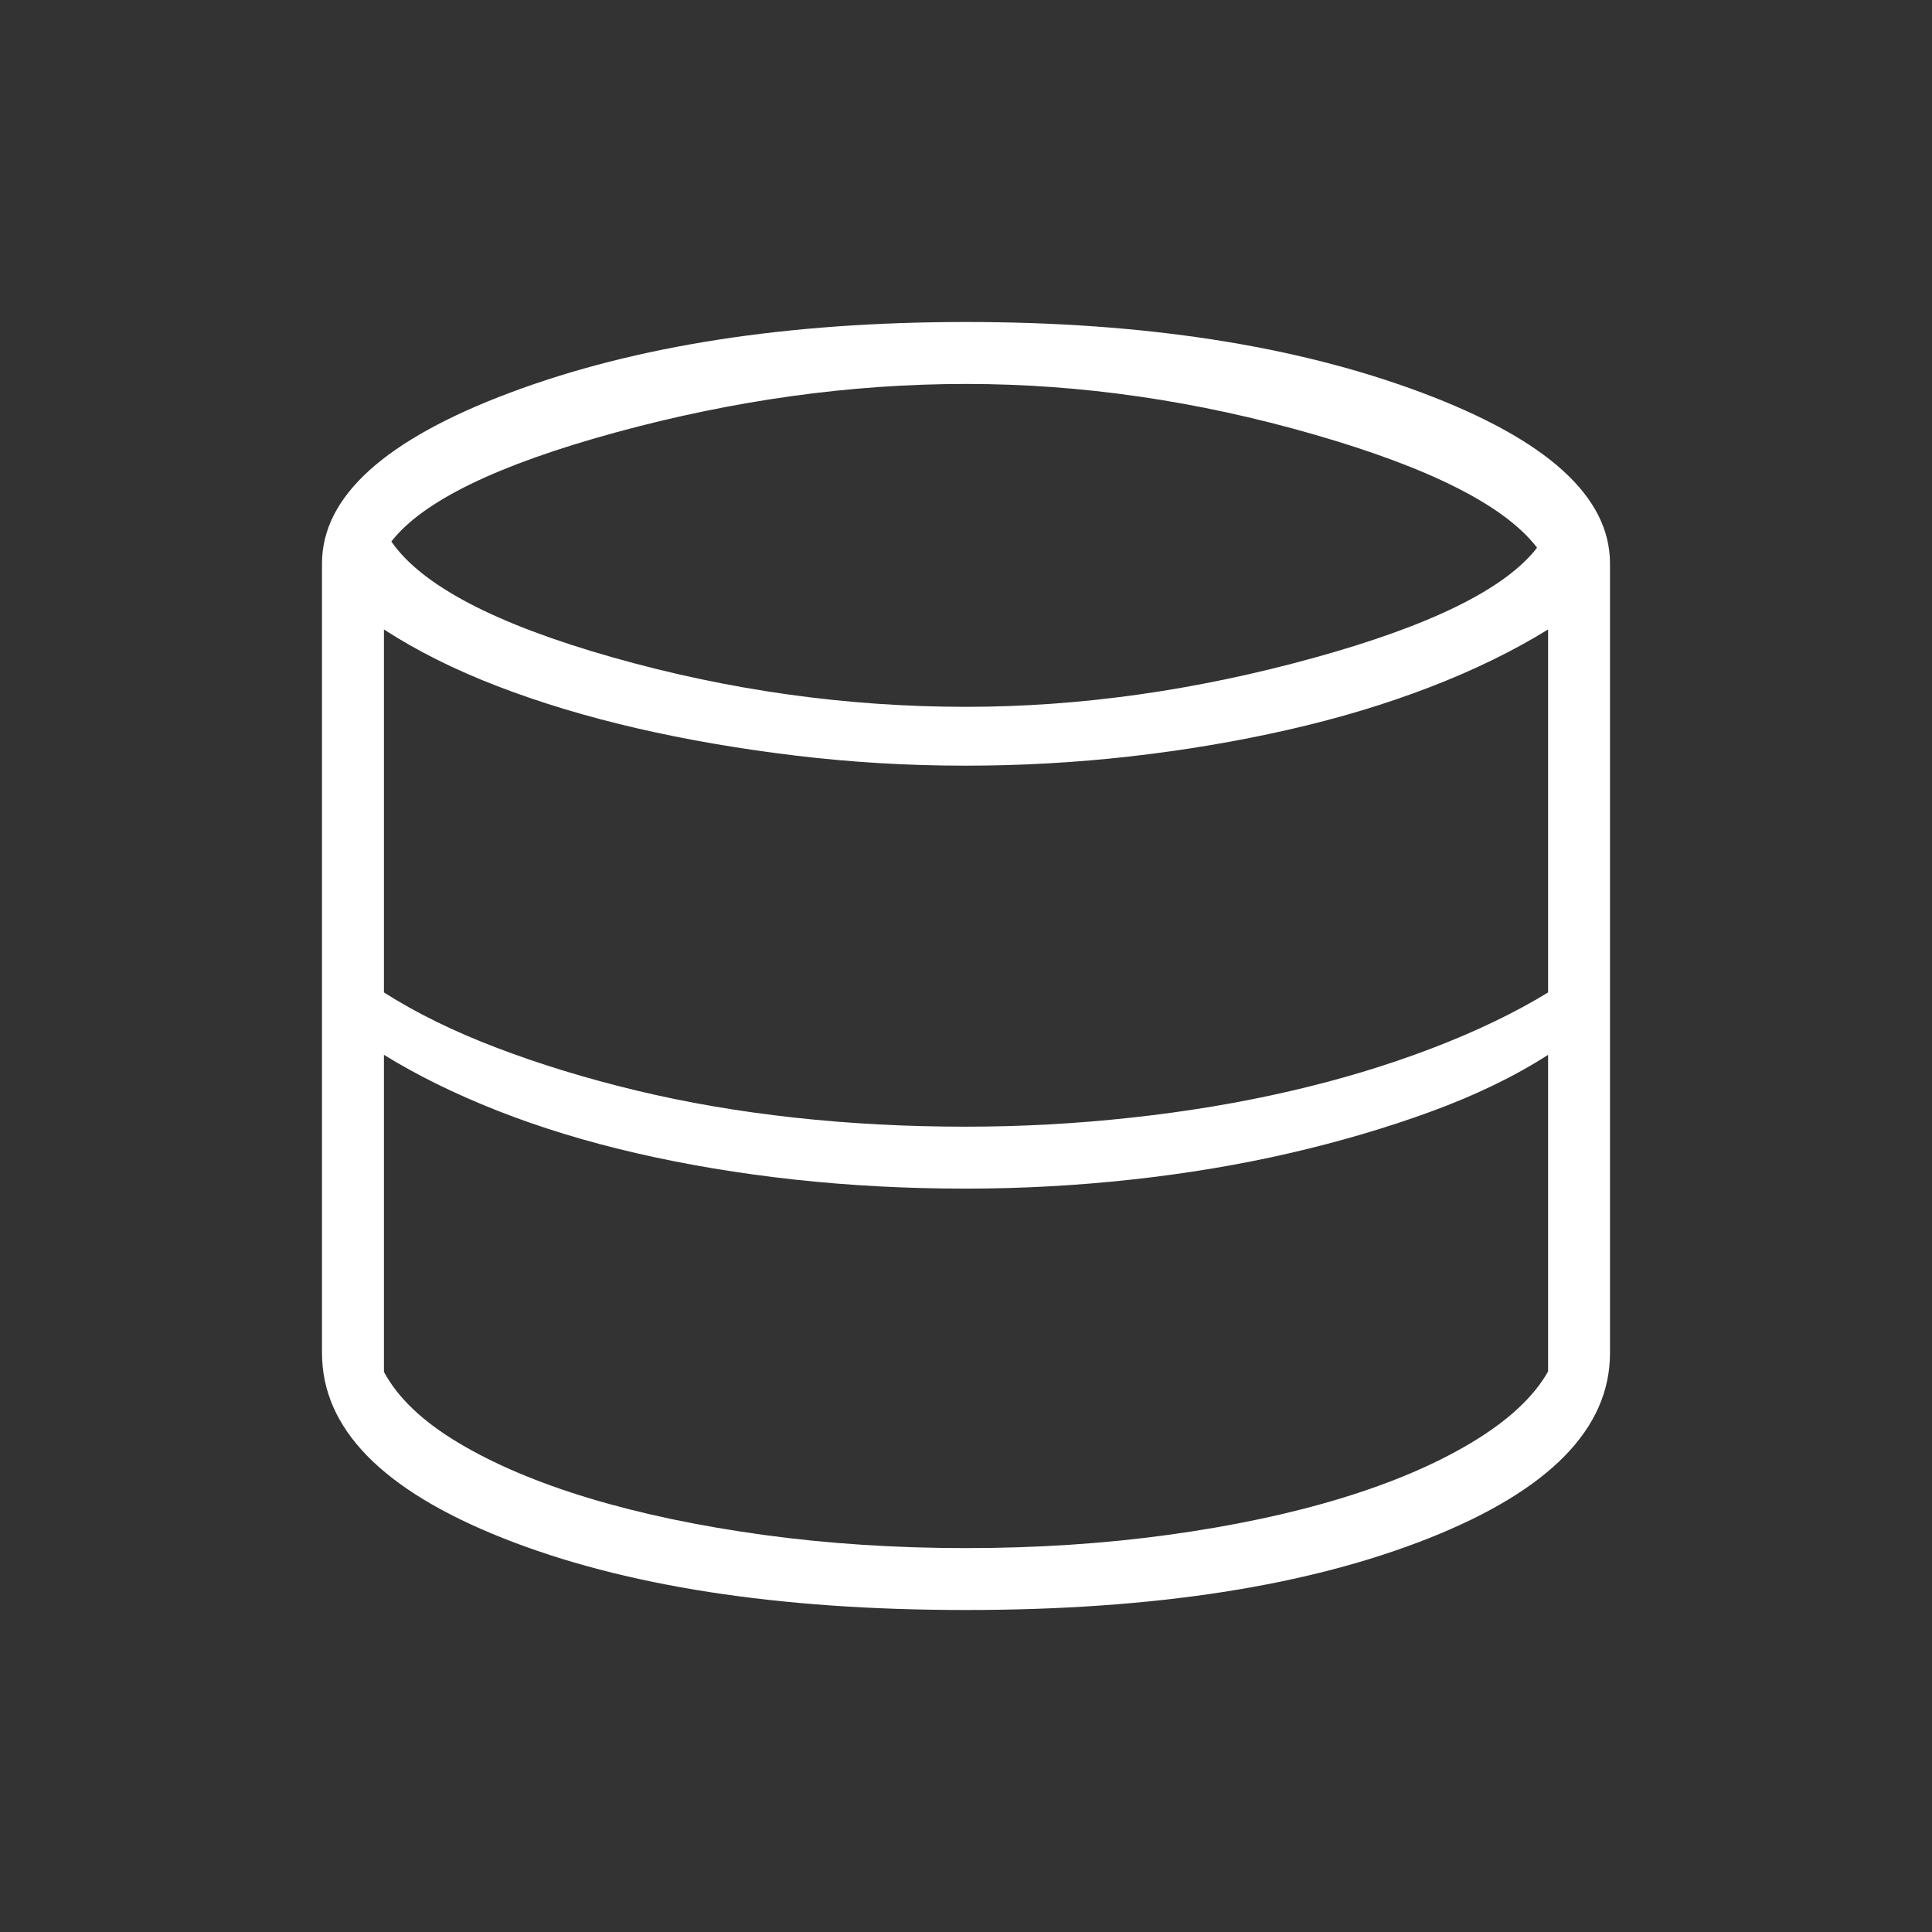 <svg width="48" height="48" viewBox="0 0 48 48" fill="none" xmlns="http://www.w3.org/2000/svg">
<rect x="0" y="0" width="48" height="48" fill="#333333" stroke="none"/>
<mask id="mask0_125_1471" style="mask-type:alpha" maskUnits="userSpaceOnUse" x="0" y="0" width="48" height="48">
<rect width="48" height="48" fill="#D9D9D9"/>
</mask>
<g mask="url(#mask0_125_1471)">
<path d="M24 40C19.326 40 15.49 39.404 12.494 38.214C9.498 37.023 8 35.49 8 33.615V14C8 12.338 9.56 10.923 12.679 9.754C15.798 8.585 19.572 8 24 8C28.428 8 32.202 8.585 35.321 9.754C38.44 10.923 40 12.338 40 14V33.615C40 35.49 38.502 37.023 35.506 38.214C32.51 39.404 28.674 40 24 40ZM24 17.561C26.815 17.561 29.686 17.158 32.614 16.352C35.541 15.546 37.399 14.631 38.188 13.607C37.391 12.566 35.542 11.628 32.641 10.793C29.739 9.957 26.859 9.539 24 9.539C21.144 9.539 18.245 9.94 15.304 10.742C12.363 11.545 10.503 12.449 9.723 13.454C10.477 14.544 12.301 15.501 15.196 16.325C18.091 17.149 21.026 17.561 24 17.561ZM23.988 27.992C25.363 27.992 26.737 27.918 28.111 27.767C29.486 27.617 30.796 27.399 32.041 27.111C33.285 26.825 34.459 26.471 35.562 26.05C36.664 25.629 37.631 25.165 38.462 24.657V15.639C37.597 16.172 36.621 16.649 35.531 17.069C34.441 17.49 33.265 17.844 32.004 18.131C30.742 18.418 29.435 18.639 28.081 18.793C26.727 18.946 25.363 19.023 23.988 19.023C22.563 19.023 21.156 18.94 19.769 18.773C18.382 18.606 17.066 18.38 15.821 18.093C14.576 17.805 13.424 17.458 12.364 17.05C11.303 16.642 10.361 16.172 9.539 15.639V24.657C10.336 25.165 11.269 25.623 12.338 26.031C13.408 26.439 14.565 26.793 15.809 27.093C17.055 27.392 18.364 27.617 19.738 27.767C21.113 27.918 22.529 27.992 23.988 27.992ZM24 38.462C25.754 38.462 27.43 38.352 29.027 38.133C30.624 37.913 32.061 37.609 33.337 37.219C34.612 36.829 35.697 36.364 36.59 35.823C37.484 35.282 38.108 34.699 38.462 34.073V26.207C37.631 26.741 36.664 27.209 35.562 27.613C34.459 28.017 33.285 28.363 32.041 28.65C30.796 28.937 29.488 29.156 28.117 29.306C26.747 29.456 25.37 29.531 23.988 29.531C22.529 29.531 21.113 29.456 19.738 29.306C18.364 29.156 17.055 28.937 15.809 28.65C14.565 28.363 13.414 28.011 12.357 27.594C11.301 27.177 10.361 26.715 9.539 26.207V34.084C9.884 34.728 10.502 35.316 11.393 35.848C12.282 36.38 13.367 36.839 14.646 37.225C15.926 37.611 17.364 37.913 18.962 38.133C20.559 38.352 22.238 38.462 24 38.462Z" fill="white"/>
</g>
</svg>
